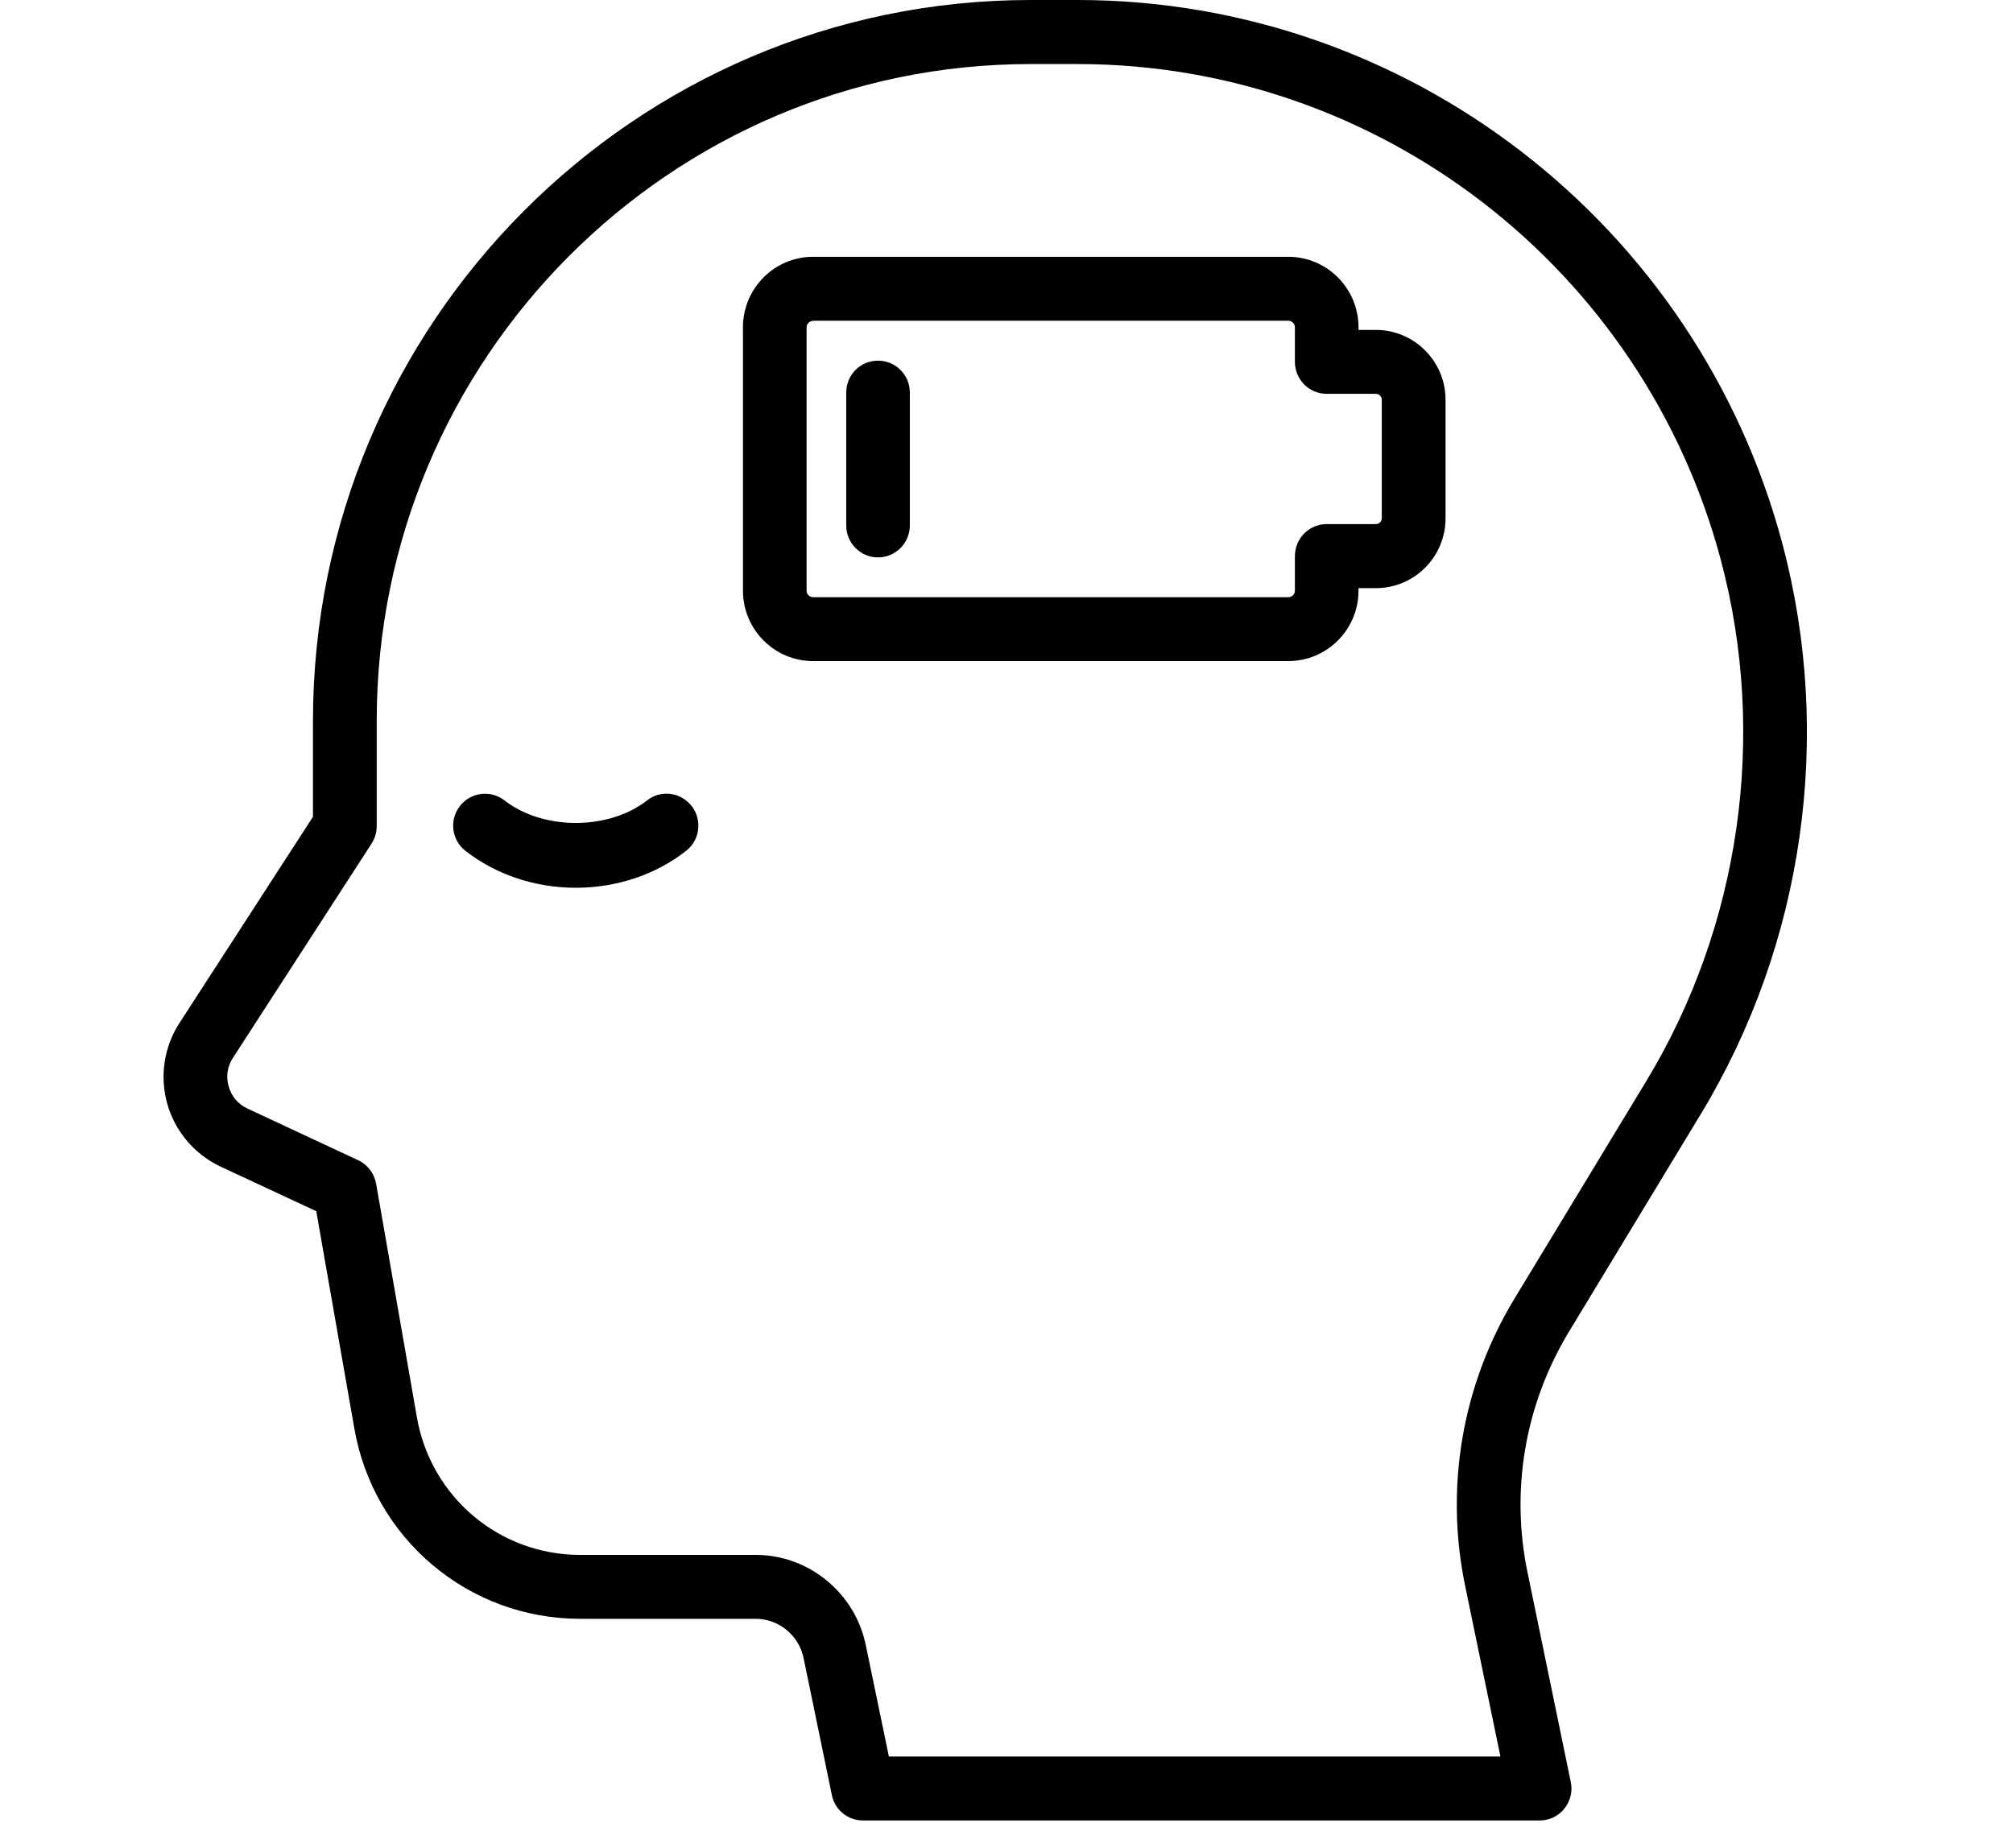 <svg xmlns="http://www.w3.org/2000/svg" xmlns:xlink="http://www.w3.org/1999/xlink" width="73" viewBox="0 0 54.75 50.25" height="67" preserveAspectRatio="xMidYMid meet"><defs><clipPath id="a8e59bdb7b"><path d="M 4.23 0 L 50 0 L 50 49.512 L 4.23 49.512 Z M 4.23 0 " clip-rule="nonzero"></path></clipPath></defs><g clip-path="url(#a8e59bdb7b)"><path fill="#000000" d="M 46.258 30.301 C 49.062 25.672 49.871 20.02 48.477 14.785 C 46.156 6.078 38.277 0 29.309 0 L 28.031 0 C 17.266 0 8.512 8.797 8.512 19.613 L 8.512 22.215 L 4.883 27.82 C 4.457 28.473 4.34 29.277 4.551 30.027 C 4.766 30.777 5.293 31.395 5.996 31.727 L 8.602 32.941 L 9.637 38.848 C 10.16 41.852 12.742 44.027 15.777 44.027 L 20.555 44.027 C 21.18 44.027 21.727 44.477 21.855 45.09 L 22.625 48.82 C 22.707 49.227 23.062 49.512 23.473 49.512 L 41.875 49.512 C 42.137 49.512 42.383 49.395 42.547 49.191 C 42.711 48.988 42.777 48.723 42.723 48.469 L 41.547 42.77 C 41.078 40.516 41.48 38.195 42.668 36.227 Z M 41.188 35.324 C 39.77 37.668 39.293 40.438 39.848 43.125 L 40.809 47.773 L 24.176 47.773 L 23.547 44.738 C 23.254 43.32 21.996 42.289 20.555 42.289 L 15.777 42.289 C 13.586 42.289 11.719 40.719 11.34 38.551 L 10.23 32.195 C 10.18 31.914 10 31.676 9.742 31.555 L 6.727 30.148 C 6.477 30.031 6.293 29.816 6.219 29.547 C 6.141 29.277 6.184 29 6.336 28.77 L 10.105 22.945 C 10.195 22.805 10.246 22.641 10.246 22.473 L 10.246 19.613 C 10.242 9.758 18.223 1.742 28.031 1.742 L 29.309 1.742 C 37.492 1.742 44.688 7.289 46.805 15.234 C 48.074 20.008 47.336 25.172 44.781 29.395 Z M 18.812 21.922 C 19.105 22.301 19.039 22.848 18.66 23.141 C 17.836 23.789 16.77 24.145 15.66 24.145 C 14.551 24.145 13.484 23.785 12.66 23.141 C 12.281 22.848 12.215 22.301 12.508 21.922 C 12.805 21.543 13.348 21.477 13.723 21.77 C 14.77 22.586 16.551 22.586 17.598 21.77 C 17.973 21.473 18.516 21.543 18.812 21.922 Z M 24.746 10.676 L 24.746 14.289 C 24.746 14.77 24.359 15.16 23.879 15.16 C 23.402 15.16 23.016 14.77 23.016 14.289 L 23.016 10.676 C 23.016 10.195 23.402 9.809 23.879 9.809 C 24.359 9.809 24.746 10.195 24.746 10.676 Z M 35.039 17.98 L 22.117 17.98 C 21.062 17.98 20.207 17.121 20.207 16.062 L 20.207 8.902 C 20.207 7.844 21.062 6.984 22.117 6.984 L 35.039 6.984 C 36.094 6.984 36.949 7.844 36.949 8.902 L 36.949 8.973 L 37.422 8.973 C 38.465 8.973 39.316 9.824 39.316 10.871 L 39.316 14.098 C 39.316 15.145 38.469 15.996 37.422 15.996 L 36.949 15.996 L 36.949 16.066 C 36.949 17.121 36.094 17.98 35.039 17.98 Z M 22.117 8.727 C 22.02 8.727 21.938 8.805 21.938 8.902 L 21.938 16.066 C 21.938 16.164 22.02 16.242 22.117 16.242 L 35.039 16.242 C 35.137 16.242 35.219 16.164 35.219 16.066 L 35.219 15.125 C 35.219 14.645 35.605 14.254 36.082 14.254 L 37.422 14.254 C 37.512 14.254 37.582 14.184 37.582 14.094 L 37.582 10.871 C 37.582 10.785 37.512 10.711 37.422 10.711 L 36.082 10.711 C 35.605 10.711 35.219 10.32 35.219 9.84 L 35.219 8.902 C 35.219 8.805 35.137 8.723 35.039 8.723 L 22.117 8.723 Z M 22.117 8.727 " fill-opacity="1" fill-rule="nonzero"></path></g></svg>